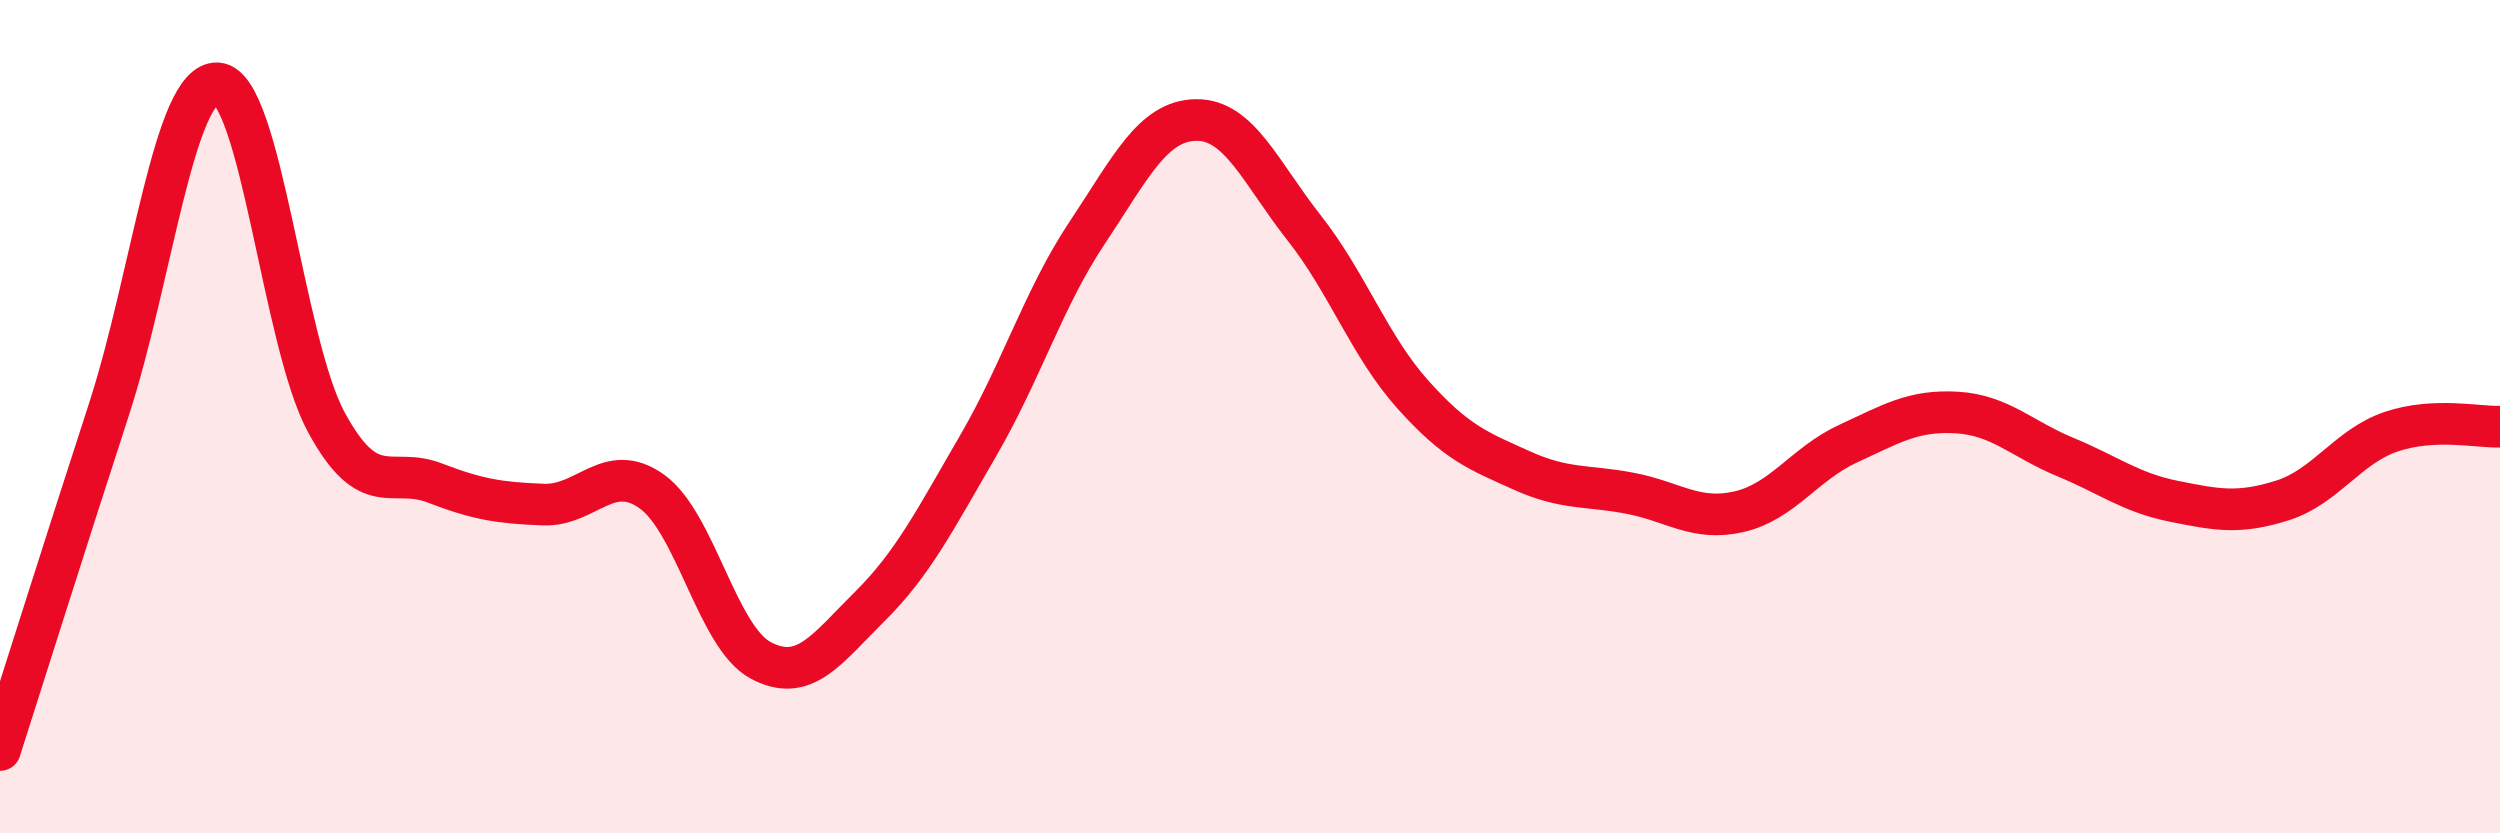 
    <svg width="60" height="20" viewBox="0 0 60 20" xmlns="http://www.w3.org/2000/svg">
      <path
        d="M 0,18 C 0.52,16.37 1.57,13.04 2.61,9.84 C 3.65,6.64 4.18,1.94 5.22,2 C 6.26,2.06 6.79,8.21 7.83,10.13 C 8.87,12.05 9.39,11.19 10.43,11.59 C 11.47,11.99 12,12.07 13.04,12.11 C 14.08,12.15 14.61,11.05 15.65,11.8 C 16.69,12.55 17.22,15.3 18.26,15.85 C 19.3,16.4 19.83,15.59 20.87,14.56 C 21.91,13.53 22.44,12.48 23.48,10.69 C 24.52,8.9 25.05,7.15 26.09,5.59 C 27.13,4.03 27.66,2.9 28.7,2.88 C 29.74,2.86 30.26,4.15 31.3,5.47 C 32.34,6.79 32.87,8.31 33.91,9.47 C 34.95,10.63 35.48,10.82 36.52,11.29 C 37.56,11.76 38.09,11.64 39.13,11.84 C 40.17,12.04 40.7,12.52 41.74,12.28 C 42.78,12.04 43.31,11.13 44.35,10.65 C 45.39,10.17 45.92,9.84 46.96,9.9 C 48,9.96 48.53,10.54 49.57,10.97 C 50.61,11.4 51.13,11.82 52.17,12.03 C 53.21,12.24 53.74,12.34 54.78,12.01 C 55.82,11.68 56.35,10.71 57.39,10.36 C 58.43,10.01 59.48,10.26 60,10.24L60 20L0 20Z"
        fill="#EB0A25"
        opacity="0.1"
        stroke-linecap="round"
        stroke-linejoin="round"
      />
      <path
        d="M 0,18 C 0.52,16.37 1.57,13.04 2.61,9.84 C 3.65,6.64 4.18,1.94 5.22,2 C 6.26,2.06 6.79,8.21 7.83,10.13 C 8.87,12.05 9.39,11.19 10.43,11.59 C 11.47,11.99 12,12.07 13.04,12.11 C 14.08,12.15 14.61,11.05 15.65,11.8 C 16.69,12.55 17.22,15.3 18.26,15.85 C 19.3,16.4 19.83,15.59 20.87,14.56 C 21.91,13.53 22.44,12.48 23.48,10.69 C 24.52,8.9 25.05,7.15 26.09,5.59 C 27.13,4.03 27.66,2.9 28.7,2.88 C 29.74,2.86 30.26,4.15 31.3,5.47 C 32.34,6.79 32.87,8.31 33.91,9.47 C 34.95,10.63 35.48,10.82 36.52,11.29 C 37.56,11.76 38.09,11.64 39.13,11.84 C 40.17,12.04 40.7,12.52 41.74,12.28 C 42.78,12.04 43.31,11.13 44.35,10.65 C 45.39,10.17 45.92,9.84 46.96,9.9 C 48,9.96 48.53,10.54 49.57,10.97 C 50.61,11.4 51.13,11.82 52.17,12.03 C 53.21,12.24 53.74,12.34 54.78,12.01 C 55.82,11.68 56.35,10.71 57.39,10.36 C 58.43,10.01 59.48,10.26 60,10.24"
        stroke="#EB0A25"
        stroke-width="1"
        fill="none"
        stroke-linecap="round"
        stroke-linejoin="round"
      />
    </svg>
  